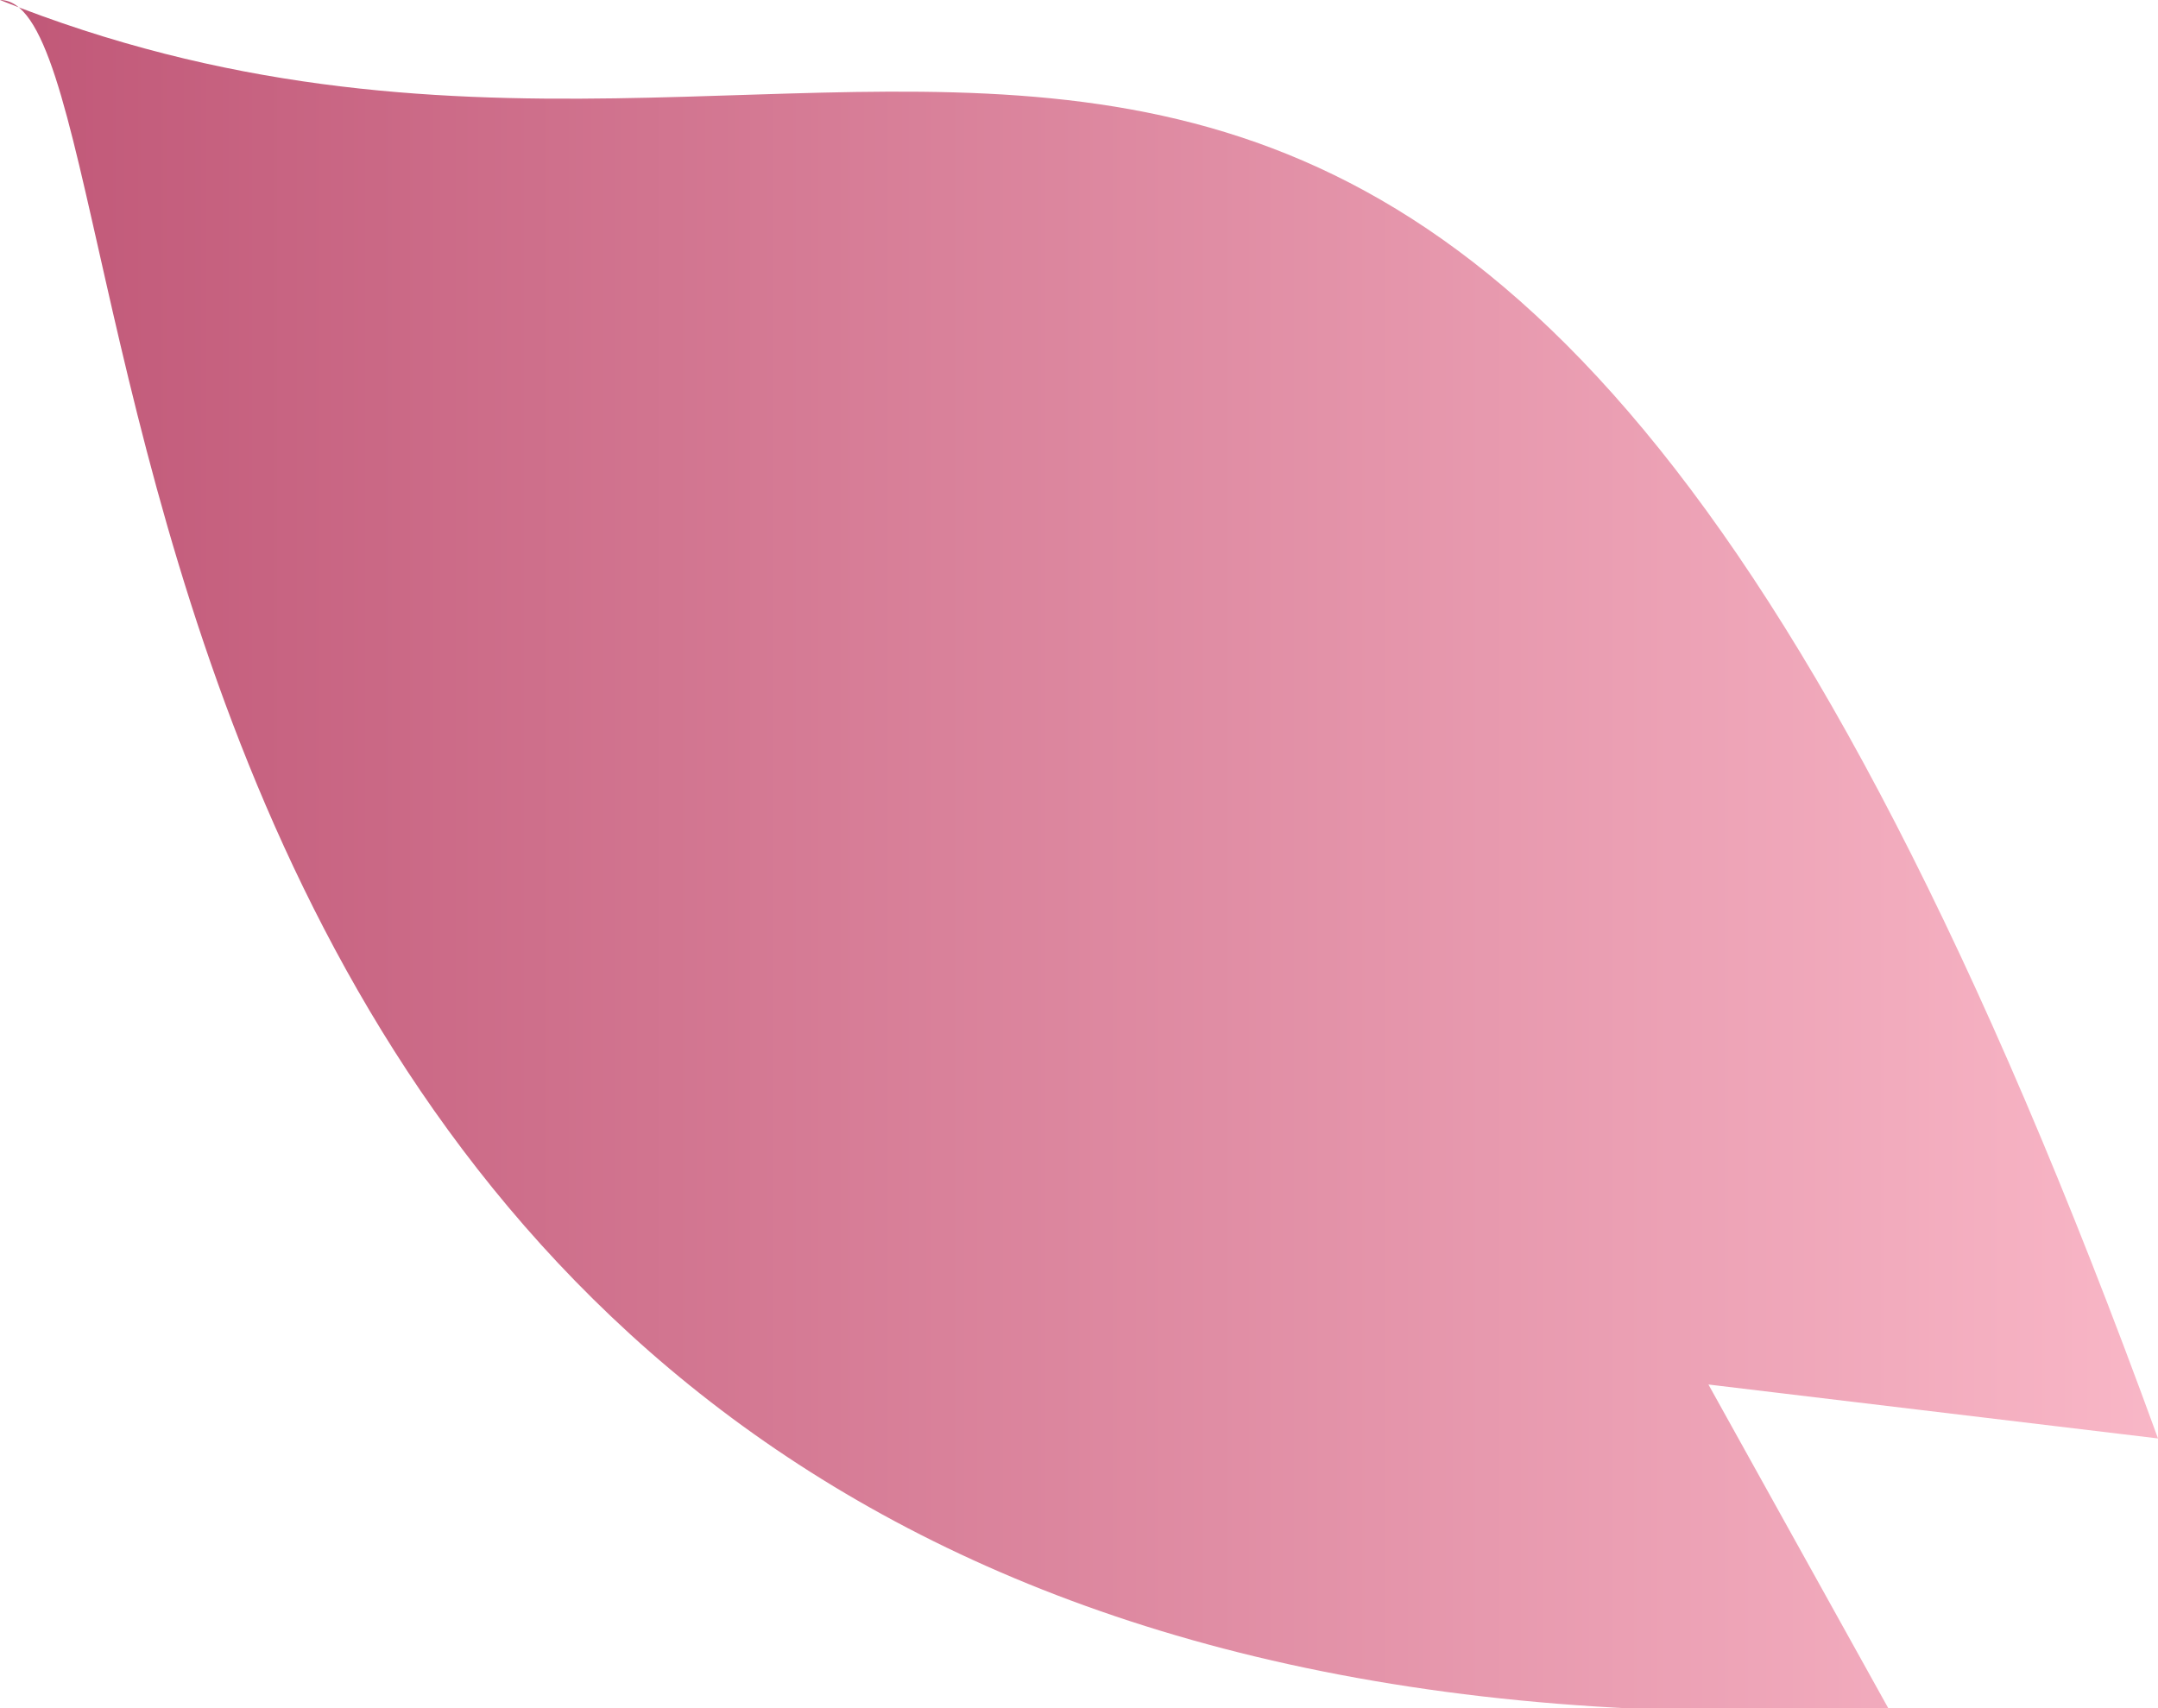 <svg width="120" height="95" viewBox="0 0 120 95" xmlns="http://www.w3.org/2000/svg">
  <defs>
    <linearGradient id="grad" x1="0%" x2="100%" y1="0%" y2="0%">
        <stop offset="0%" stop-color="#c05777" />
        <stop offset="100%" stop-color="#f9b7c7" />
    </linearGradient>
  </defs>
  <path d="M0 0
           C50 20, 80 -30, 120 80
           C120 80, 95 77, 95 77
           C95 77, 105 95, 105 95
           C0 100, 10 0, 0 0
           Z"
        fill="url(#grad)" />
</svg>

